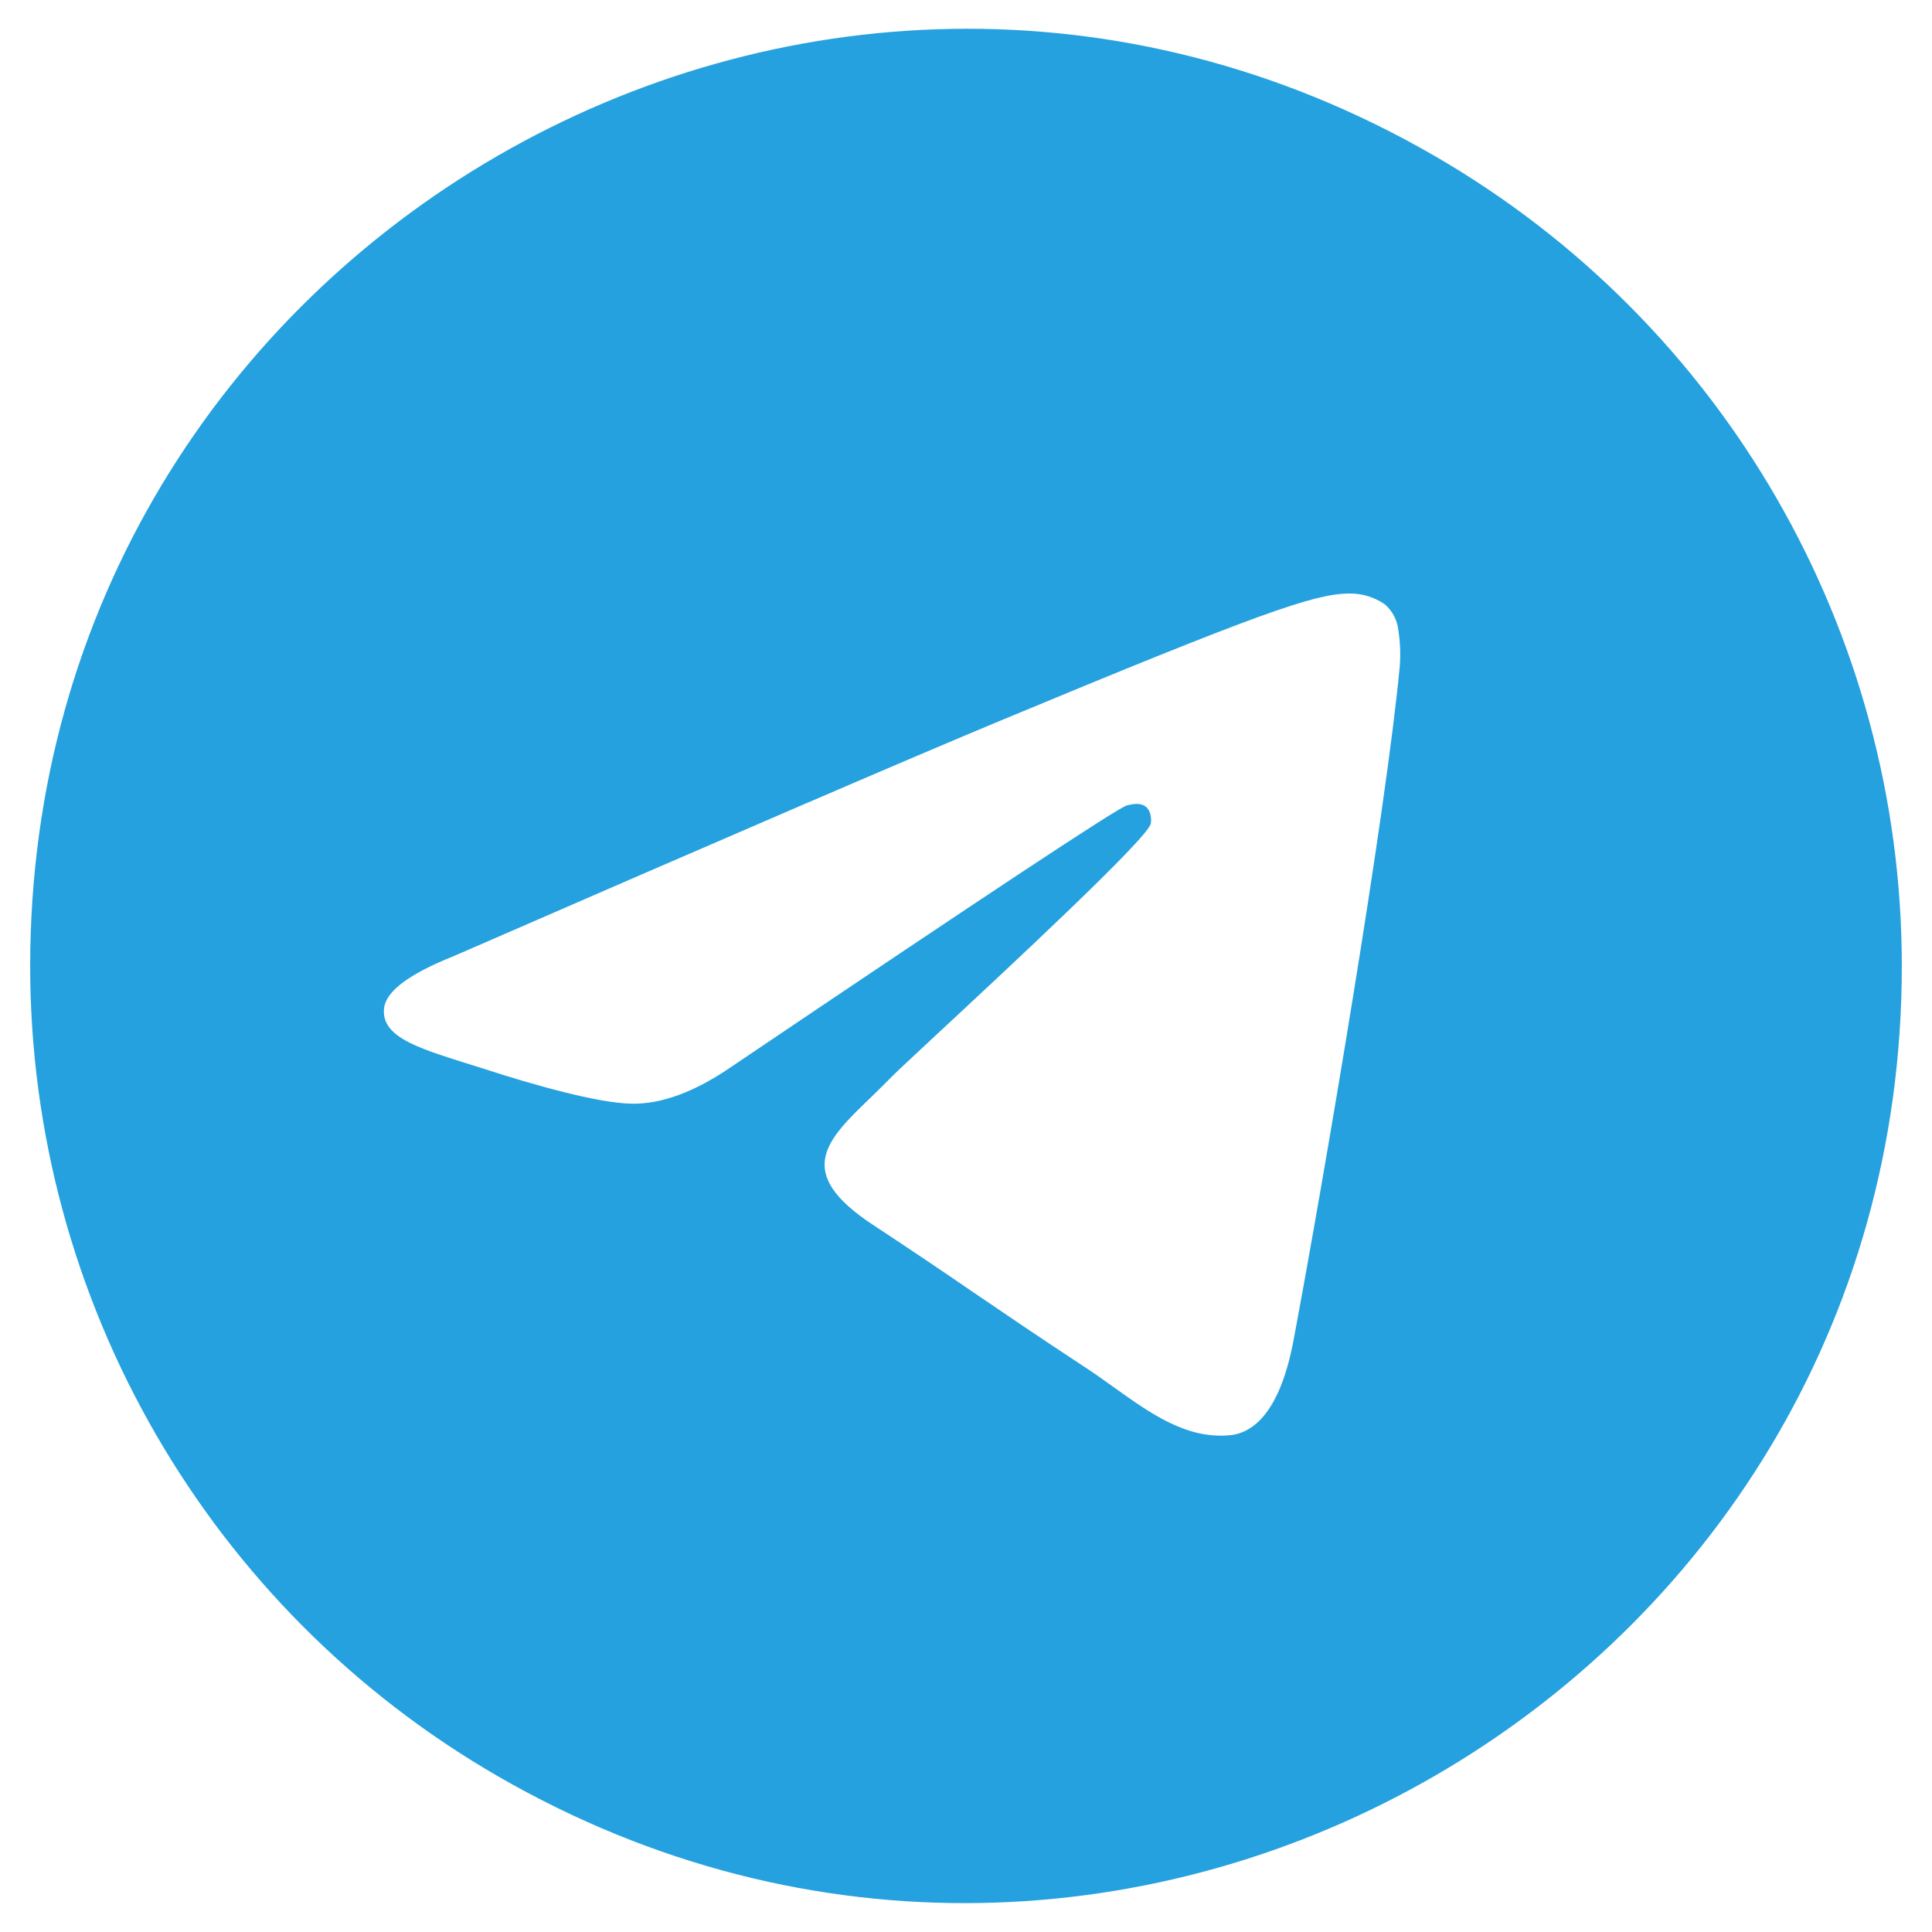 <svg xmlns="http://www.w3.org/2000/svg" viewBox="0 0 16 16">
	<path d="M 15.75 8 C 15.75 13.965 9.292 17.694 4.125 14.711 C 1.727 13.327 0.25 10.768 0.25 8 C 0.25 2.034 6.709 -1.695 11.875 1.288 C 14.274 2.672 15.75 5.231 15.75 8 M 8.278 5.971 C 7.524 6.285 6.017 6.934 3.758 7.918 C 3.392 8.064 3.2 8.206 3.181 8.346 C 3.152 8.582 3.448 8.675 3.85 8.802 L 4.019 8.855 C 4.415 8.984 4.947 9.134 5.224 9.14 C 5.475 9.147 5.756 9.043 6.064 8.83 C 8.176 7.405 9.265 6.685 9.333 6.67 C 9.381 6.658 9.449 6.644 9.494 6.685 C 9.538 6.726 9.535 6.801 9.53 6.822 C 9.501 6.947 8.341 8.024 7.741 8.582 C 7.554 8.756 7.422 8.879 7.395 8.907 C 7.335 8.968 7.274 9.028 7.212 9.088 C 6.844 9.442 6.569 9.708 7.227 10.142 C 7.544 10.351 7.798 10.522 8.05 10.695 C 8.326 10.883 8.601 11.07 8.957 11.304 C 9.048 11.363 9.135 11.424 9.219 11.485 C 9.539 11.714 9.829 11.919 10.185 11.886 C 10.392 11.867 10.606 11.673 10.714 11.092 C 10.971 9.719 11.476 6.746 11.592 5.521 C 11.6 5.419 11.596 5.316 11.58 5.215 C 11.571 5.134 11.531 5.059 11.469 5.005 C 11.381 4.944 11.276 4.913 11.169 4.915 C 10.878 4.92 10.43 5.076 8.278 5.971" fill="#24a1de" />
</svg>